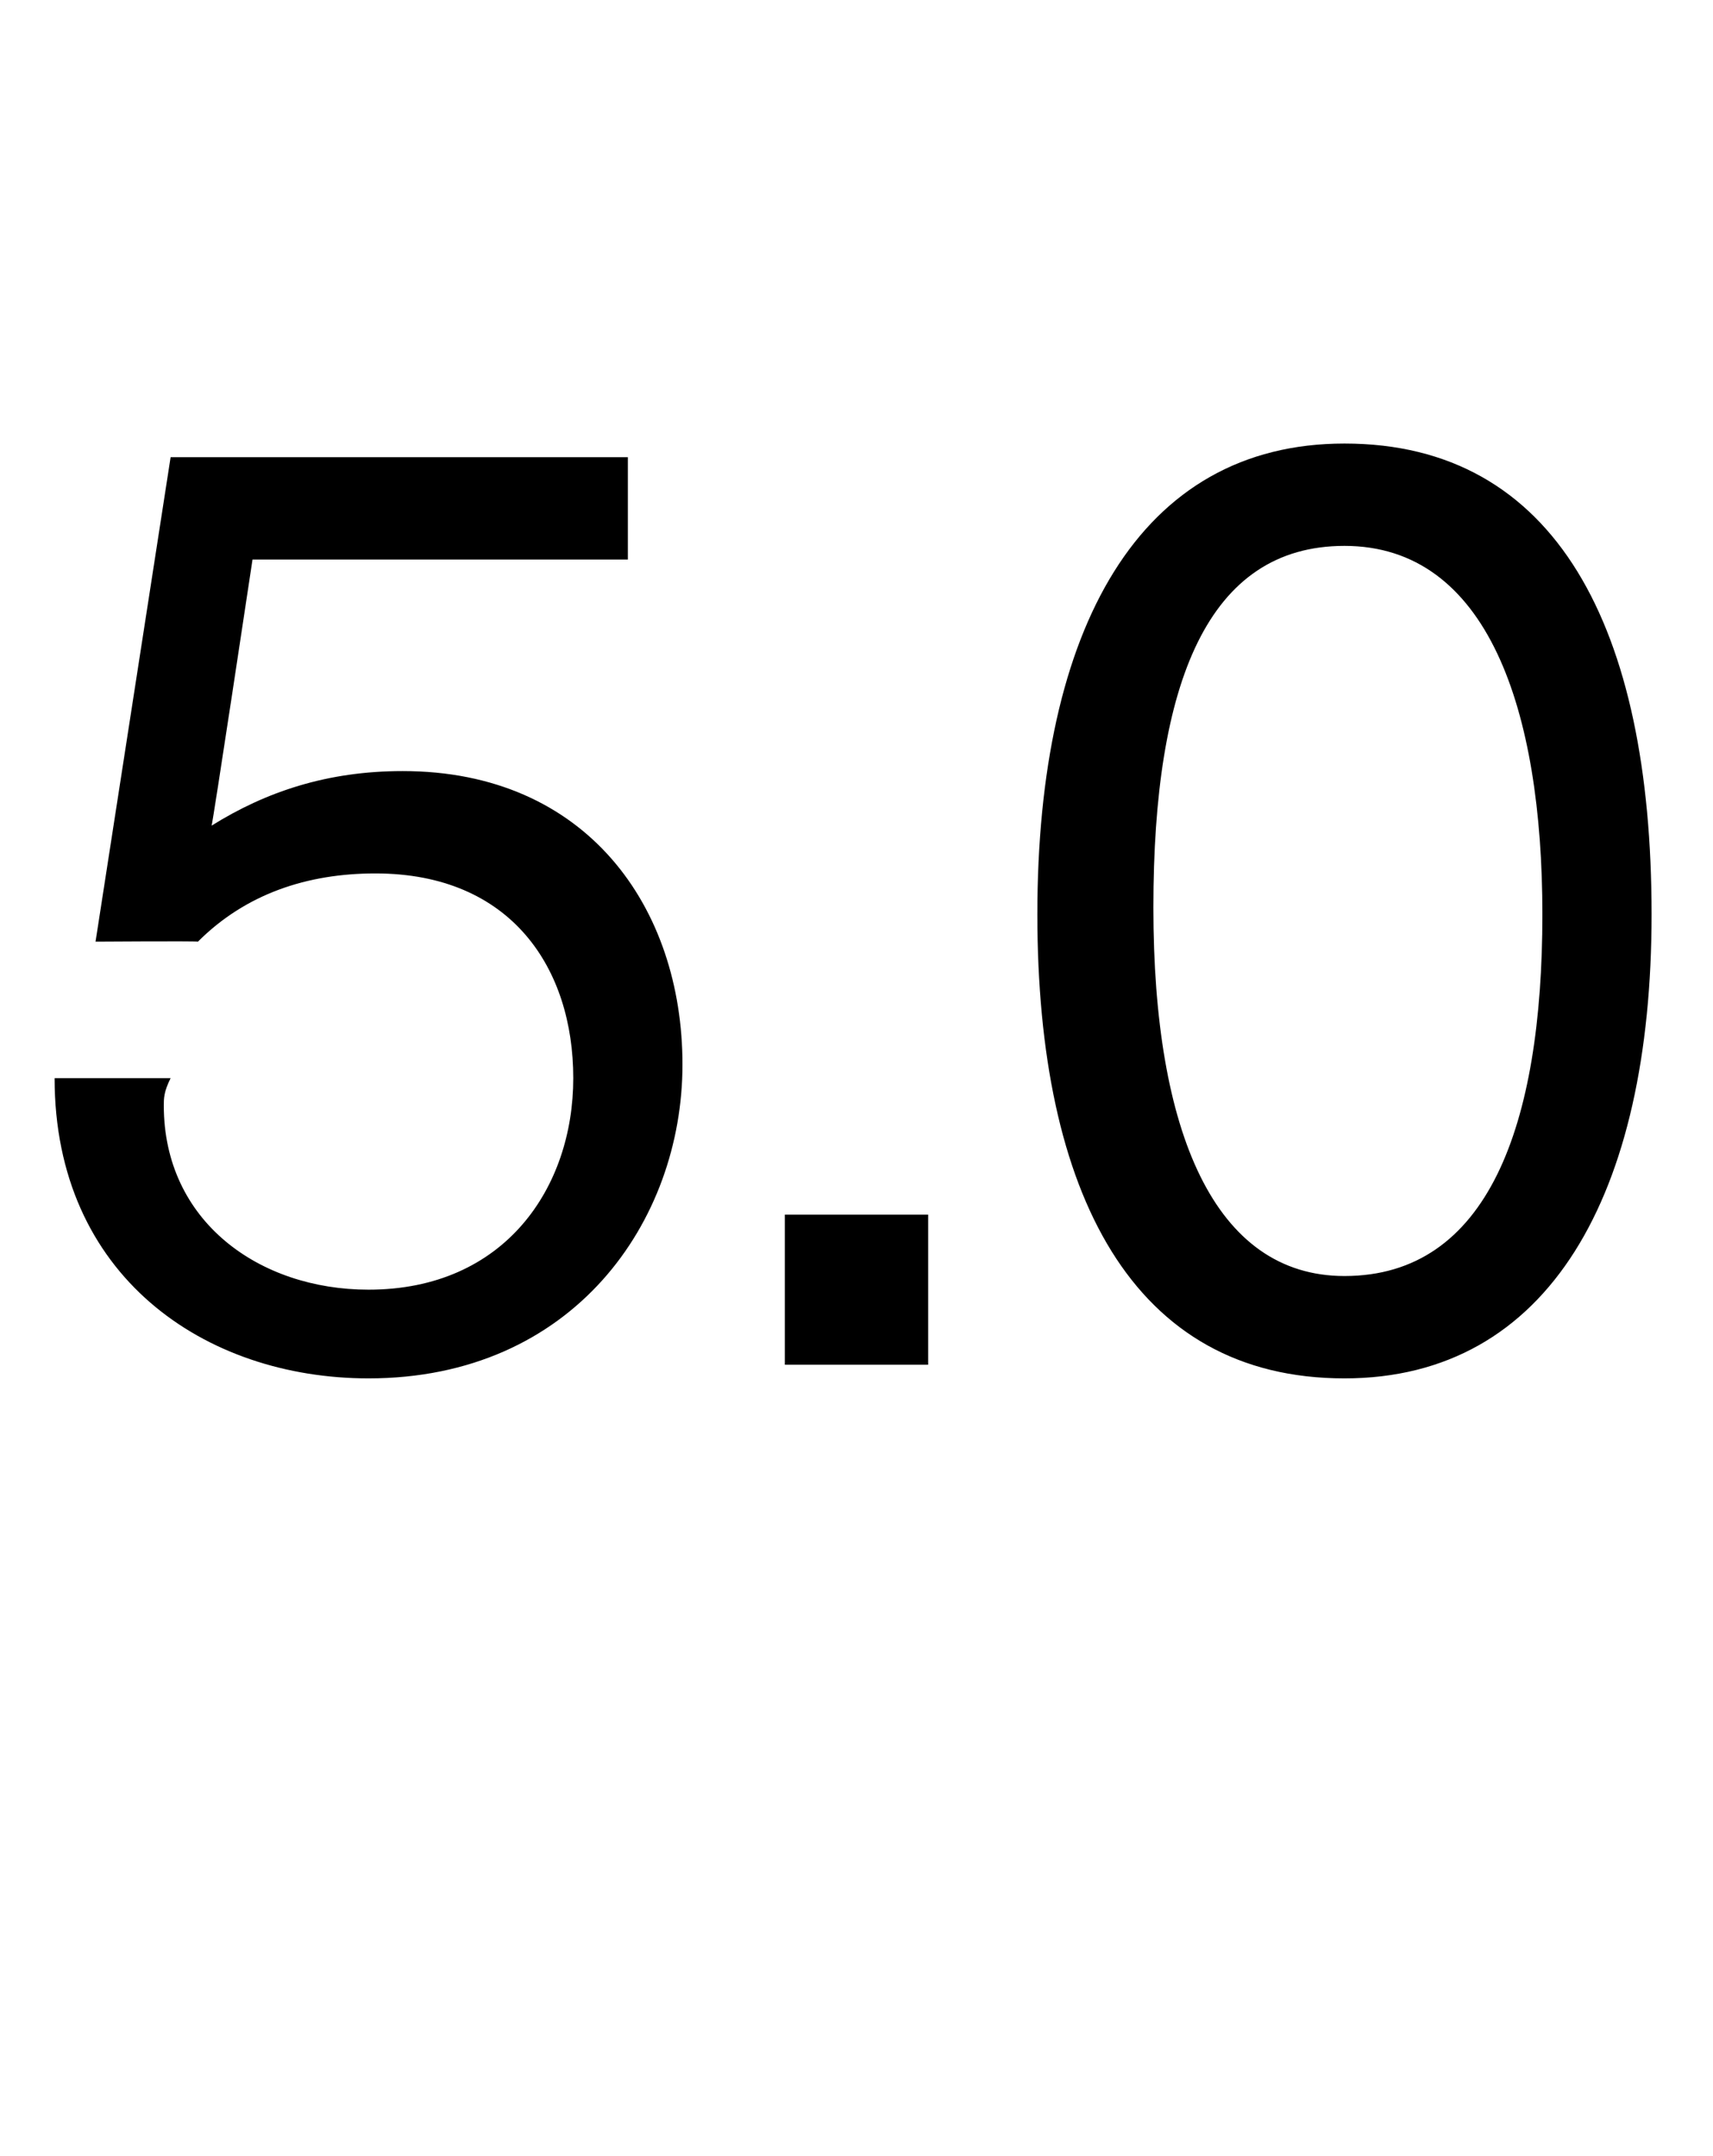 <?xml version="1.0" standalone="no"?><!DOCTYPE svg PUBLIC "-//W3C//DTD SVG 1.1//EN" "http://www.w3.org/Graphics/SVG/1.1/DTD/svg11.dtd"><svg xmlns="http://www.w3.org/2000/svg" version="1.1" width="25.1px" height="31.6px" viewBox="0 -3 25.1 31.6" style="top:-3px">  <desc>5 0</desc>  <defs/>  <g id="Polygon12262">    <path d="M 10 12.6 C 10 14.9 8.4 17.2 5.4 17.2 C 3 17.2 0.8 15.7 0.8 12.8 C 0.8 12.8 2.5 12.8 2.5 12.8 C 2.4 13 2.4 13.1 2.4 13.2 C 2.4 14.9 3.8 15.9 5.4 15.9 C 7.4 15.9 8.4 14.4 8.4 12.8 C 8.4 11.2 7.5 9.8 5.5 9.8 C 4.5 9.8 3.6 10.1 2.9 10.8 C 2.86 10.79 1.4 10.8 1.4 10.8 L 2.5 3.7 L 9.2 3.7 L 9.2 5.2 L 3.7 5.2 C 3.7 5.2 3.11 9.12 3.1 9.1 C 3.9 8.6 4.8 8.3 5.9 8.3 C 8.6 8.3 10 10.3 10 12.6 Z M 11.5 14.8 L 13.6 14.8 L 13.6 17 L 11.5 17 L 11.5 14.8 Z M 15.2 10.4 C 15.2 6.2 16.7 3.5 19.7 3.5 C 22.8 3.5 24.2 6.2 24.2 10.4 C 24.2 14.5 22.7 17.2 19.7 17.2 C 16.6 17.2 15.2 14.5 15.2 10.4 Z M 22.6 10.4 C 22.6 7.4 21.8 5 19.7 5 C 17.7 5 16.9 7 16.9 10.3 C 16.9 13.6 17.8 15.7 19.7 15.7 C 21.8 15.7 22.6 13.5 22.6 10.4 Z " stroke="none" fill="#000"/>  </g></svg>